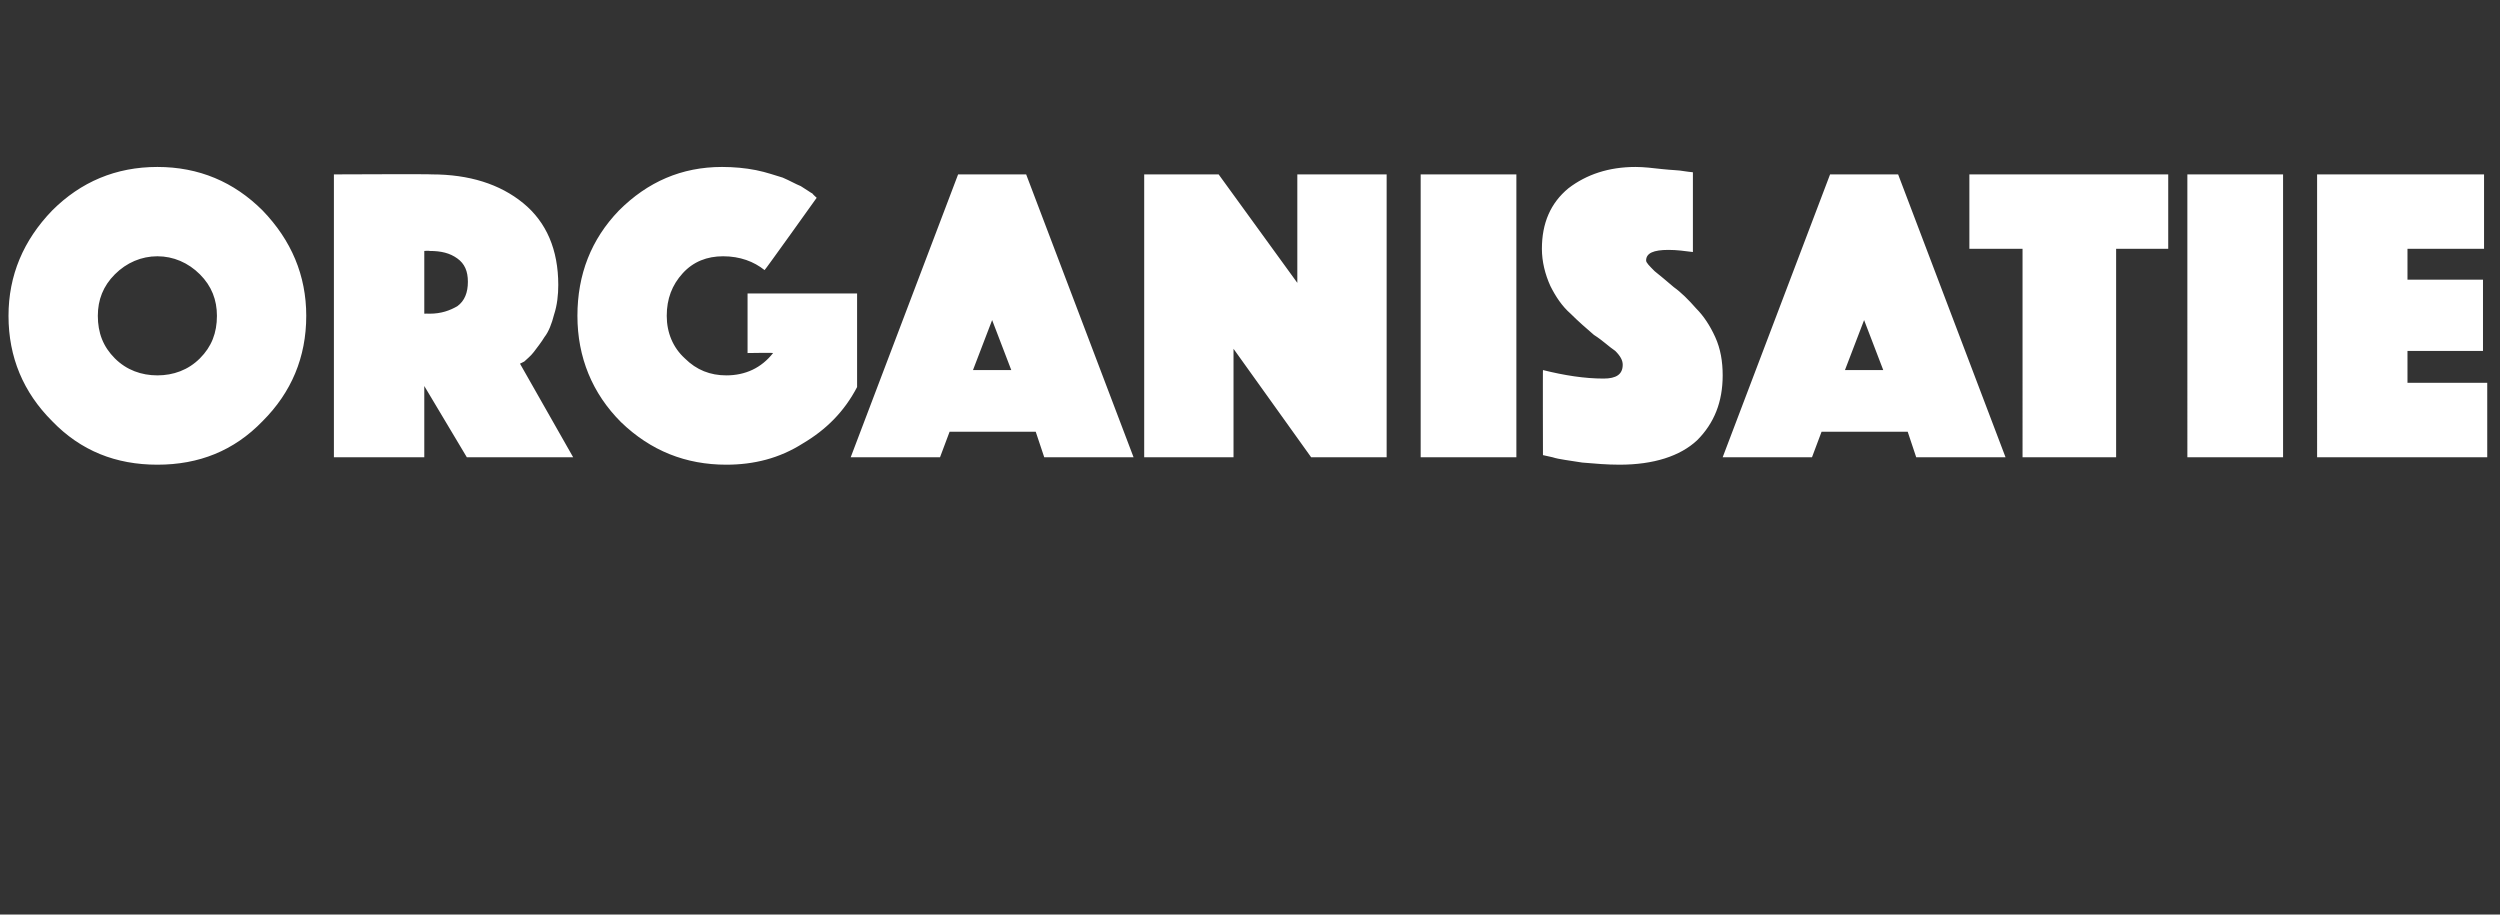 <?xml version="1.0" standalone="no"?><!DOCTYPE svg PUBLIC "-//W3C//DTD SVG 1.1//EN" "http://www.w3.org/Graphics/SVG/1.1/DTD/svg11.dtd"><svg xmlns="http://www.w3.org/2000/svg" version="1.1" width="235.1px" height="86px" viewBox="0 -4 235.1 86" style="top:-4px"><rect x="0" y="-4" width="235.1" height="86" fill="#333333" stroke="none"/><desc>Organisatie</desc><defs/><g id="Polygon80023"><path d="m4.9 35.6c-2.7-2.7-4.1-6-4.1-9.9c0-3.8 1.4-7.1 4.1-9.9c2.7-2.7 6-4.1 9.9-4.1c3.9 0 7.2 1.4 9.9 4.1c2.7 2.8 4.1 6.1 4.1 9.9c0 3.9-1.4 7.2-4.1 9.9c-2.7 2.8-6 4.1-9.9 4.1c-3.9 0-7.2-1.3-9.9-4.1zm5.9-13.8c-1.1 1.1-1.6 2.4-1.6 3.9c0 1.6.5 2.9 1.6 4c1.1 1.1 2.5 1.6 4 1.6c1.5 0 2.9-.5 4-1.6c1.1-1.1 1.6-2.4 1.6-4c0-1.5-.5-2.8-1.6-3.9c-1.1-1.1-2.5-1.7-4-1.7c-1.5 0-2.9.6-4 1.7zM31.4 39V12.4s9.2-.04 9.2 0c3.5 0 6.4.9 8.6 2.7c2.2 1.8 3.3 4.4 3.3 7.7c0 .9-.1 1.9-.4 2.8c-.2.8-.5 1.6-.9 2.1c-.3.5-.7 1-1 1.4c-.3.4-.7.7-.9.9l-.4.2l5 8.8h-10l-4-6.7v6.7h-8.5zm8.5-19.4v5.9s.46-.02.5 0c1.1 0 1.9-.3 2.6-.7c.7-.5 1-1.3 1-2.3c0-1-.3-1.7-1-2.2c-.7-.5-1.5-.7-2.6-.7c-.04-.04-.5 0-.5 0zm36.9-5s-4.88 6.84-4.9 6.8c-1-.8-2.3-1.3-3.9-1.3c-1.5 0-2.8.5-3.8 1.6c-1 1.1-1.5 2.4-1.5 4c0 1.6.6 3 1.7 4c1.1 1.1 2.4 1.6 3.9 1.6c1.8 0 3.3-.7 4.4-2.1c.02-.04-2.4 0-2.4 0v-5.6h10.3v8.8c-1.2 2.3-2.9 4-5.1 5.3c-2.2 1.4-4.6 2-7.2 2c-3.8 0-7.1-1.3-9.9-4c-2.7-2.7-4.1-6.1-4.1-10c0-3.9 1.3-7.2 3.9-9.9c2.7-2.7 5.9-4.1 9.7-4.1c1.1 0 2.2.1 3.2.3c1 .2 1.8.5 2.5.7c.7.3 1.2.6 1.7.8c.5.3.9.6 1.1.7c0 .04.4.4.4.4zM80 39l10.1-26.6h6.4L106.6 39h-8.4l-.8-2.4h-8.1l-.9 2.4H80zm11.5-8.2h3.6l-1.8-4.7l-1.8 4.7zm16.1 8.2V12.4h7l7.4 10.2V12.4h8.4V39h-7.1L116 28.8V39h-8.4zm26 0V12.4h9V39h-9zm11.5-.2s-.02-8.04 0-8c2 .5 3.9.8 5.7.8c1.2 0 1.8-.4 1.8-1.3c0-.4-.2-.8-.7-1.3c-.6-.4-1.2-1-2-1.5c-.7-.6-1.5-1.3-2.2-2c-.8-.7-1.4-1.6-1.9-2.6c-.5-1.1-.8-2.3-.8-3.5c0-2.4.8-4.3 2.5-5.7c1.7-1.3 3.8-2 6.3-2c.8 0 1.6.1 2.5.2c.9.1 1.6.1 2.1.2c.04.02.8.1.8.1v7.5c-.8-.1-1.5-.2-2.3-.2c-1.4 0-2.1.3-2.1 1c0 .2.3.5.8 1c.5.4 1.1.9 1.8 1.5c.7.5 1.4 1.2 2.1 2c.7.7 1.3 1.6 1.8 2.7c.5 1.1.7 2.3.7 3.6c0 2.5-.8 4.5-2.4 6.1c-1.6 1.5-4.1 2.3-7.3 2.3c-1.2 0-2.3-.1-3.5-.2c-1.2-.2-2.2-.3-2.8-.5l-.9-.2zm16.9.2l10.1-26.6h6.4L188.6 39h-8.4l-.8-2.4h-8.1l-.9 2.4H162zm11.5-8.2h3.6l-1.8-4.7l-1.8 4.7zm16.7 8.2V19.4h-5v-7h18.7v7H199V39h-8.8zm15.5 0V12.4h9V39h-9zm12.2 0V12.4h15.7v7h-7.2v2.9h7.1v6.7h-7.1v3h7.5v7h-16z" stroke="none" fill="#fff"/></g></svg>